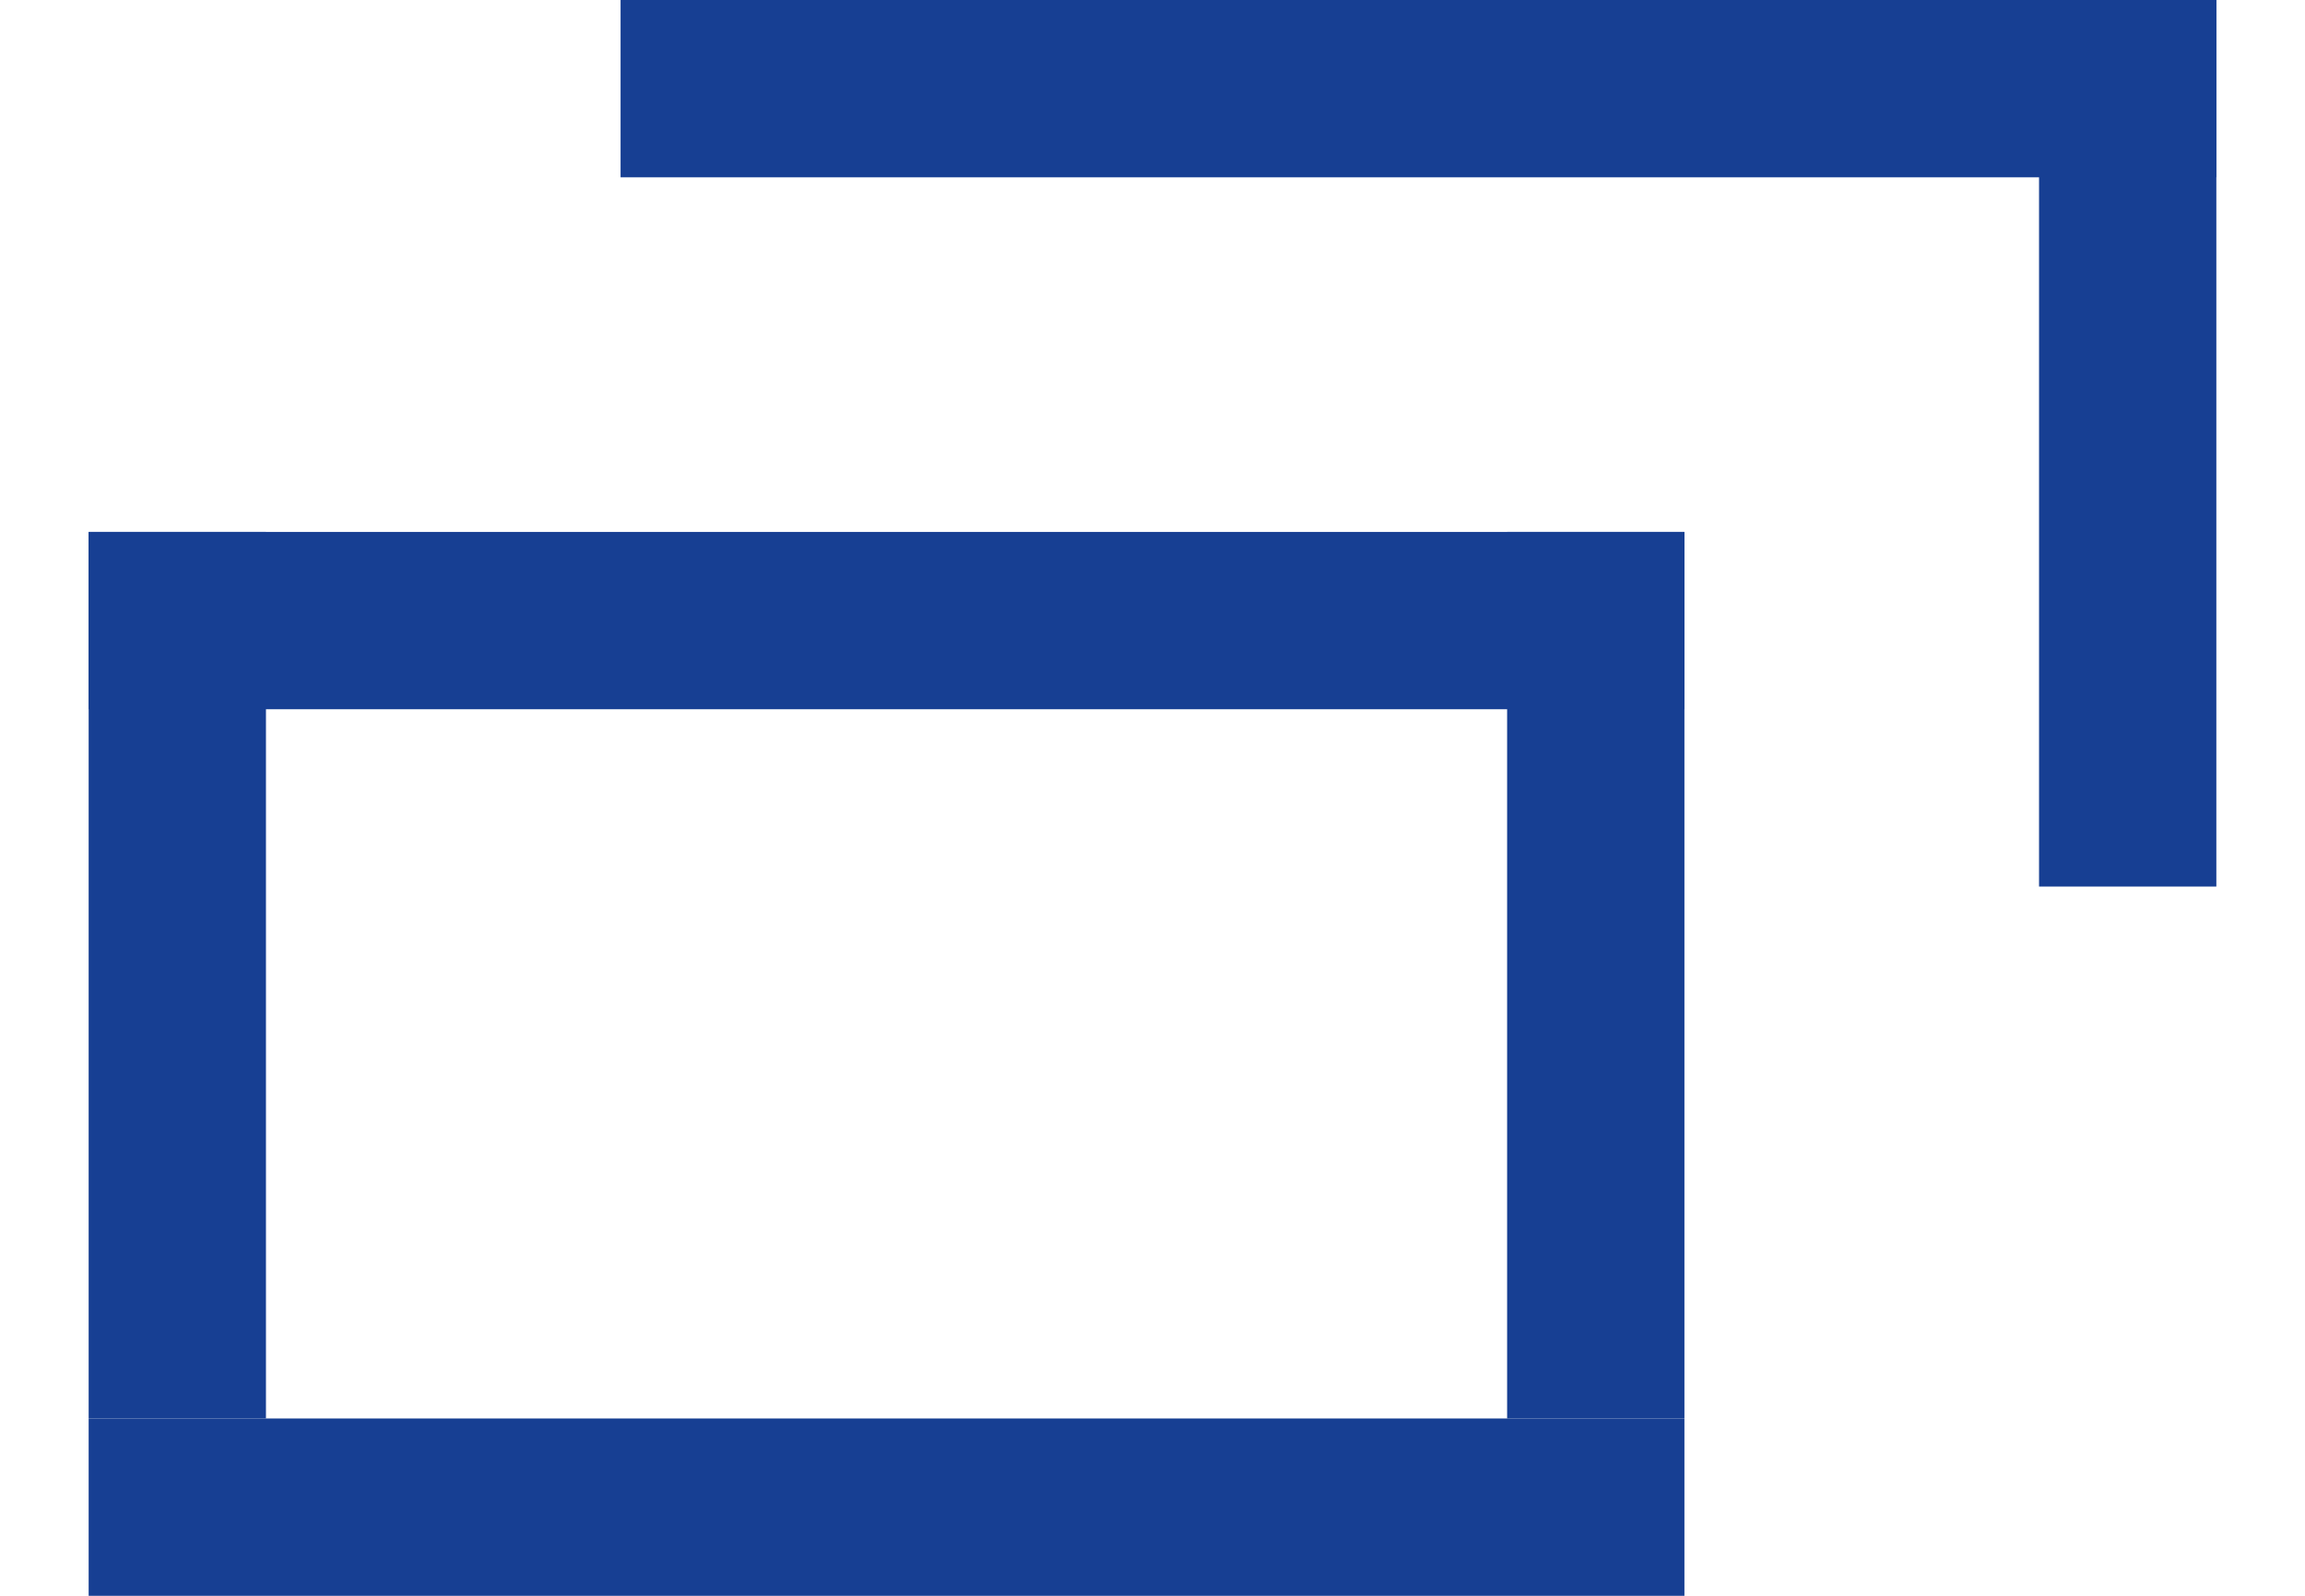 <svg width="13" height="9" viewBox="0 0 13 9" fill="none" xmlns="http://www.w3.org/2000/svg">
<rect x="0.5" y="8" width="9" height="1" fill="#173F93"/>
<rect x="0.5" y="3" width="9" height="1" fill="#173F93"/>
<rect x="8.5" y="3" width="1" height="5" fill="#173F93"/>
<rect x="3.5" width="9" height="1" fill="#173F93"/>
<rect x="11.5" width="1" height="5" fill="#173F93"/>
<rect x="0.5" y="3" width="1" height="5" fill="#173F93"/>
</svg>
